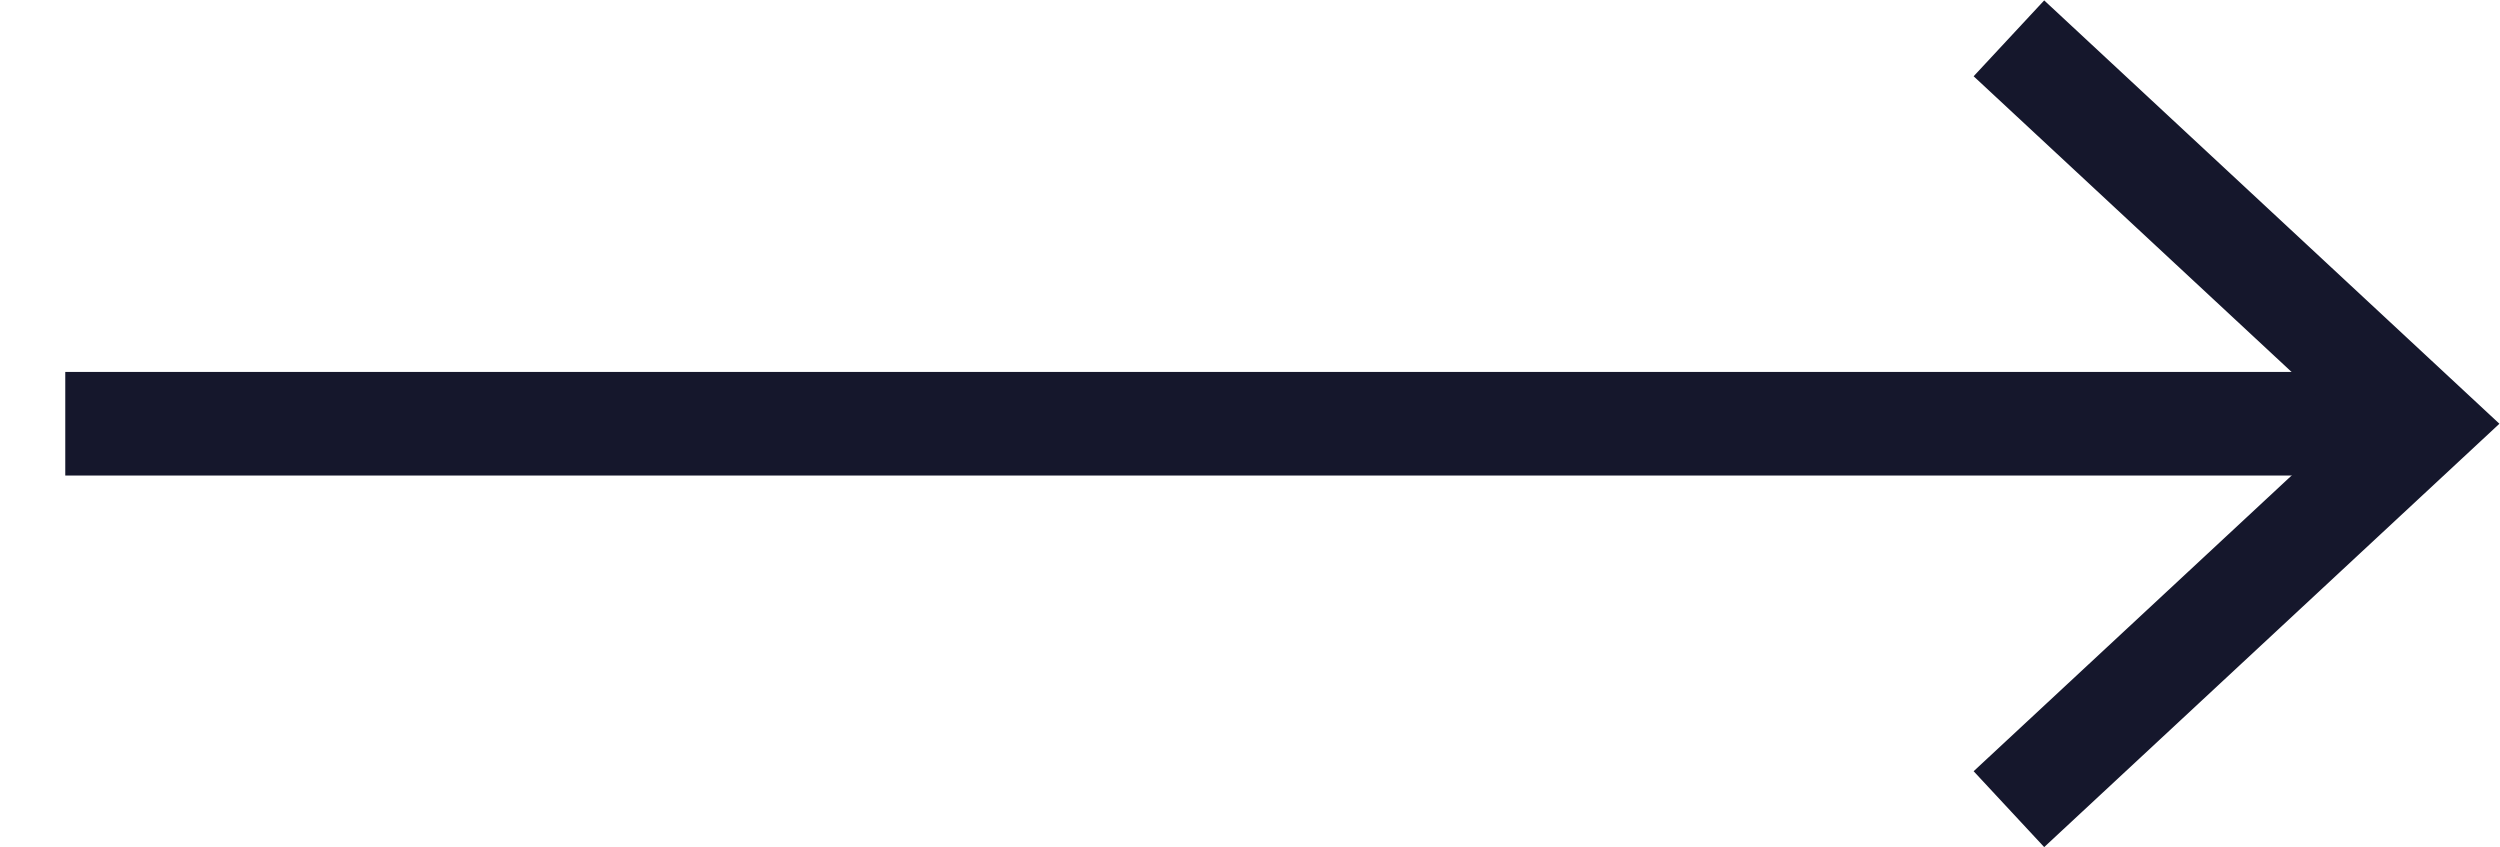 <svg id="Ebene_1" data-name="Ebene 1" xmlns="http://www.w3.org/2000/svg" xmlns:xlink="http://www.w3.org/1999/xlink" viewBox="0 0 24.13 8.18"><defs><style>.cls-1,.cls-3{fill:none;}.cls-2{clip-path:url(#clip-path);}.cls-3{stroke:#15172c;}</style><clipPath id="clip-path"><rect class="cls-1" x="0.63" width="23.5" height="8.18"/></clipPath></defs><title>NYX_Icons</title><g class="cls-2"><line class="cls-3" x1="0.63" y1="4.09" x2="23.39" y2="4.09"/><polyline class="cls-3" points="19.39 7.81 23.39 4.09 19.39 0.37"/></g></svg>